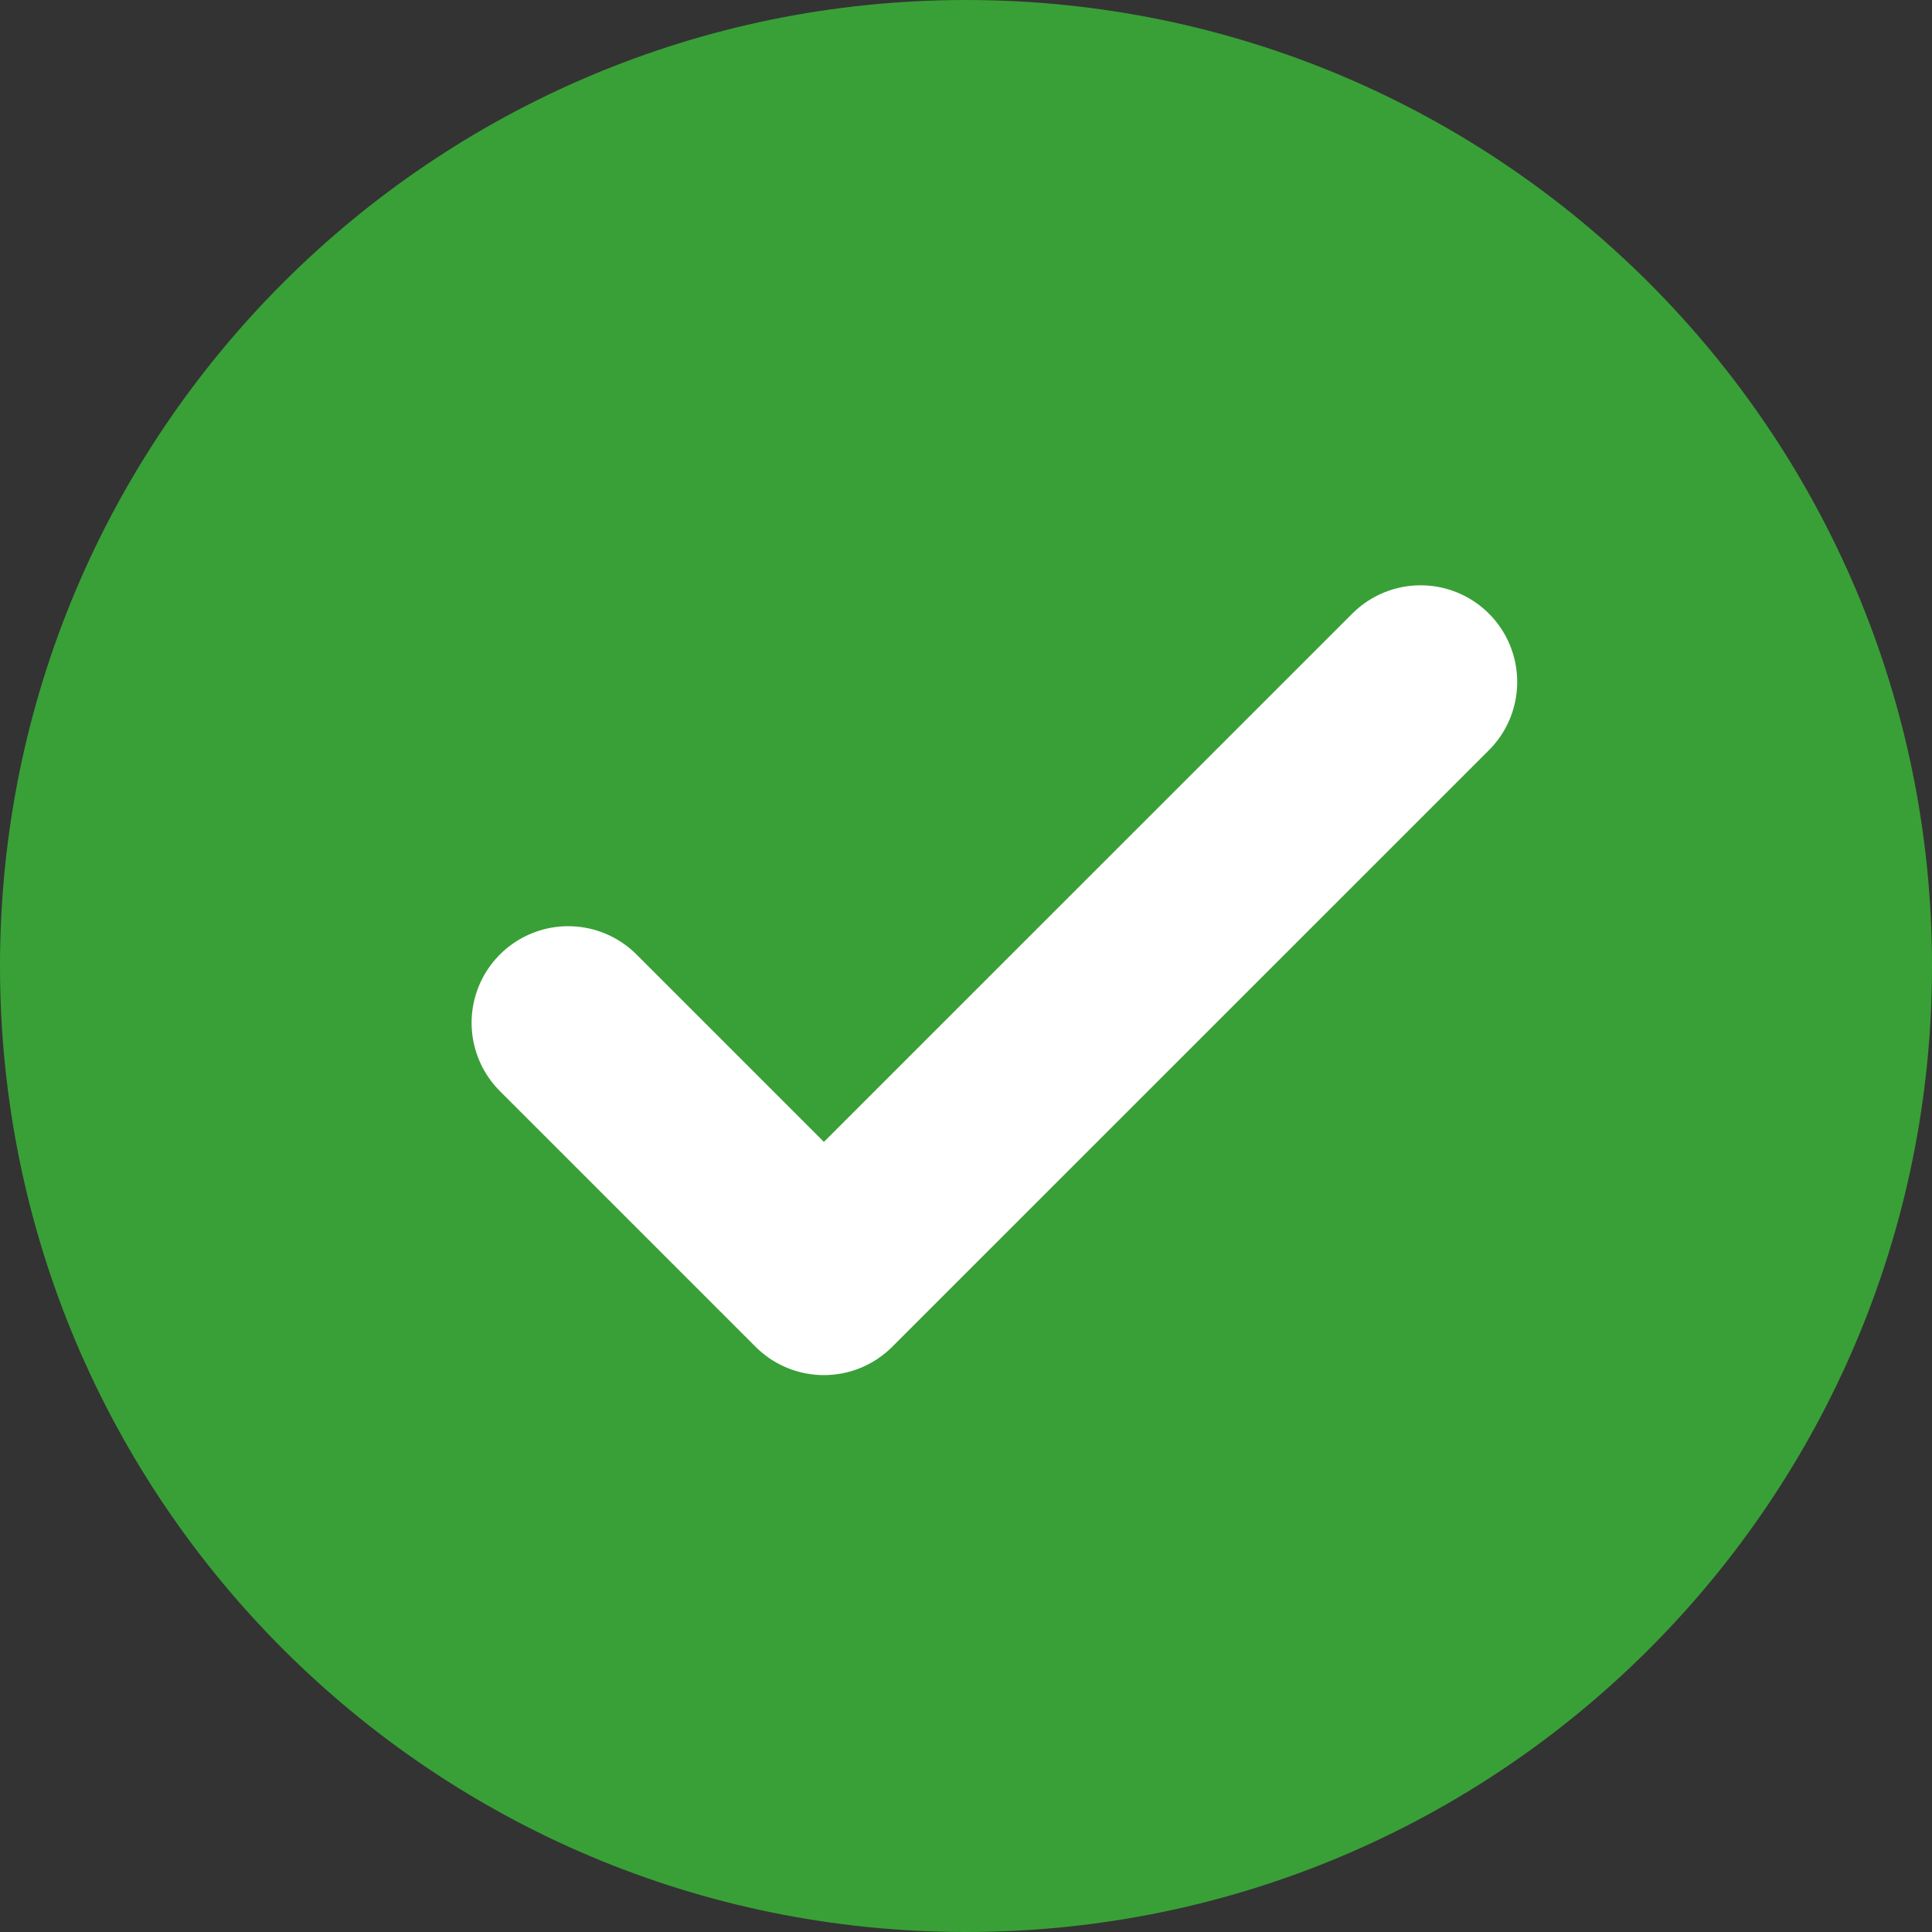 <svg width="20" height="20" viewBox="0 0 20 20" fill="none" xmlns="http://www.w3.org/2000/svg">
<rect x="0" y="0" width="20" height="20" fill="#333333" stroke="none"/>
<g clip-path="url(#clip0_1_1209)">
<path d="M10 20C15.523 20 20 15.523 20 10C20 4.477 15.523 0 10 0C4.477 0 0 4.477 0 10C0 15.523 4.477 20 10 20Z" fill="#39A037"/>
<path d="M5.882 10.588L8.529 13.235L14.706 7.059" stroke="white" stroke-width="2" stroke-linecap="round" stroke-linejoin="round"/>
</g>
<defs>
<clipPath id="clip0_1_1209">
<rect width="20" height="20" fill="white"/>
</clipPath>
</defs>
</svg>
